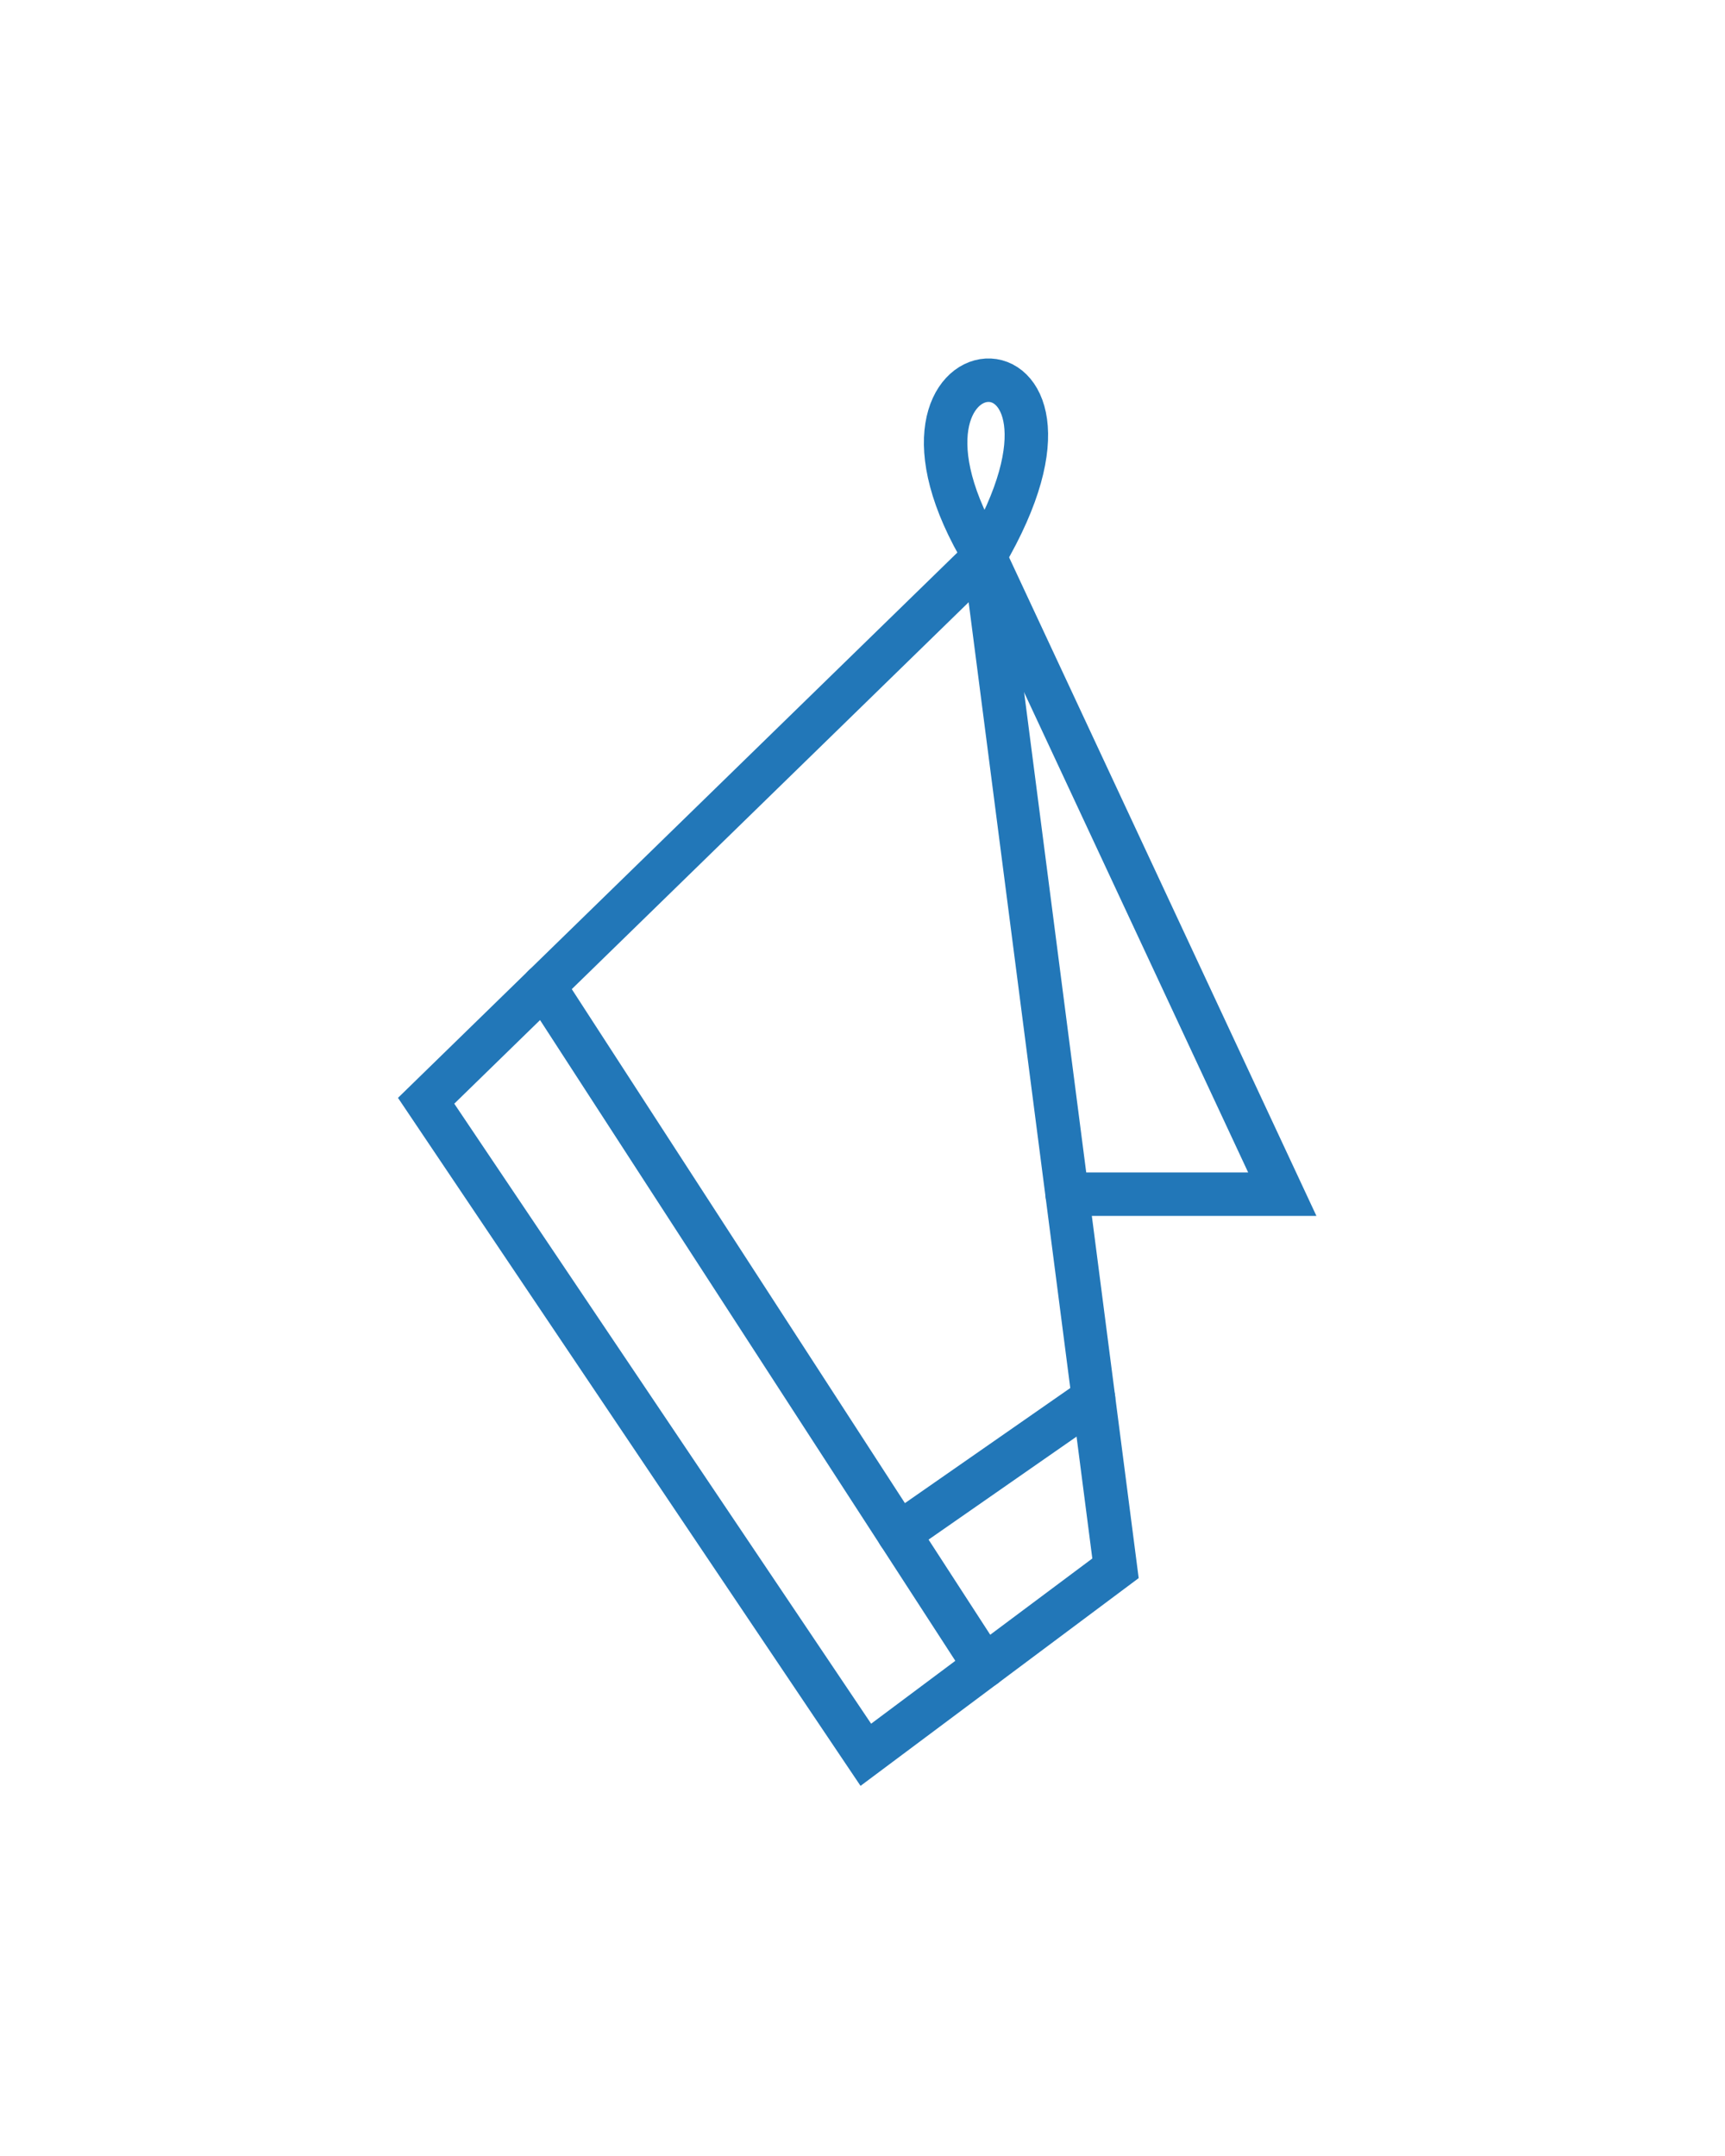 <?xml version="1.0" encoding="utf-8"?>
<!-- Generator: Adobe Illustrator 15.1.0, SVG Export Plug-In . SVG Version: 6.00 Build 0)  -->
<!DOCTYPE svg PUBLIC "-//W3C//DTD SVG 1.1//EN" "http://www.w3.org/Graphics/SVG/1.1/DTD/svg11.dtd">
<svg version="1.1" id="Vrstva_1" xmlns="http://www.w3.org/2000/svg" xmlns:xlink="http://www.w3.org/1999/xlink" x="0px" y="0px"
	 width="79.37px" height="99.21px" viewBox="0 0 79.37 99.21" enable-background="new 0 0 79.37 99.21" xml:space="preserve">
<polygon fill="none" stroke="#2277B8" stroke-width="2" stroke-linecap="round" stroke-miterlimit="10" points="51.326,72.168 
	39.838,80.75 19.607,50.654 45.304,25.6 "/>
<polyline fill="none" stroke="#2277B8" stroke-width="2" stroke-linecap="round" stroke-miterlimit="10" points="49.1,54.952 
	59,54.952 45.304,25.6 "/>
<line fill="none" stroke="#2277B8" stroke-width="2" stroke-linecap="round" stroke-miterlimit="10" x1="25.024" y1="45.373" x2="45.304" y2="76.667"/>
<line fill="none" stroke="#2277B8" stroke-width="2" stroke-linecap="round" stroke-miterlimit="10" x1="50.314" y1="64.347" x2="41.359" y2="70.581"/>
<path fill="none" stroke="#2277B8" stroke-width="2" stroke-linecap="round" stroke-miterlimit="10" d="M45.304,25.6
	C38.997,15.172,51.865,14.422,45.304,25.6"/>
</svg>
